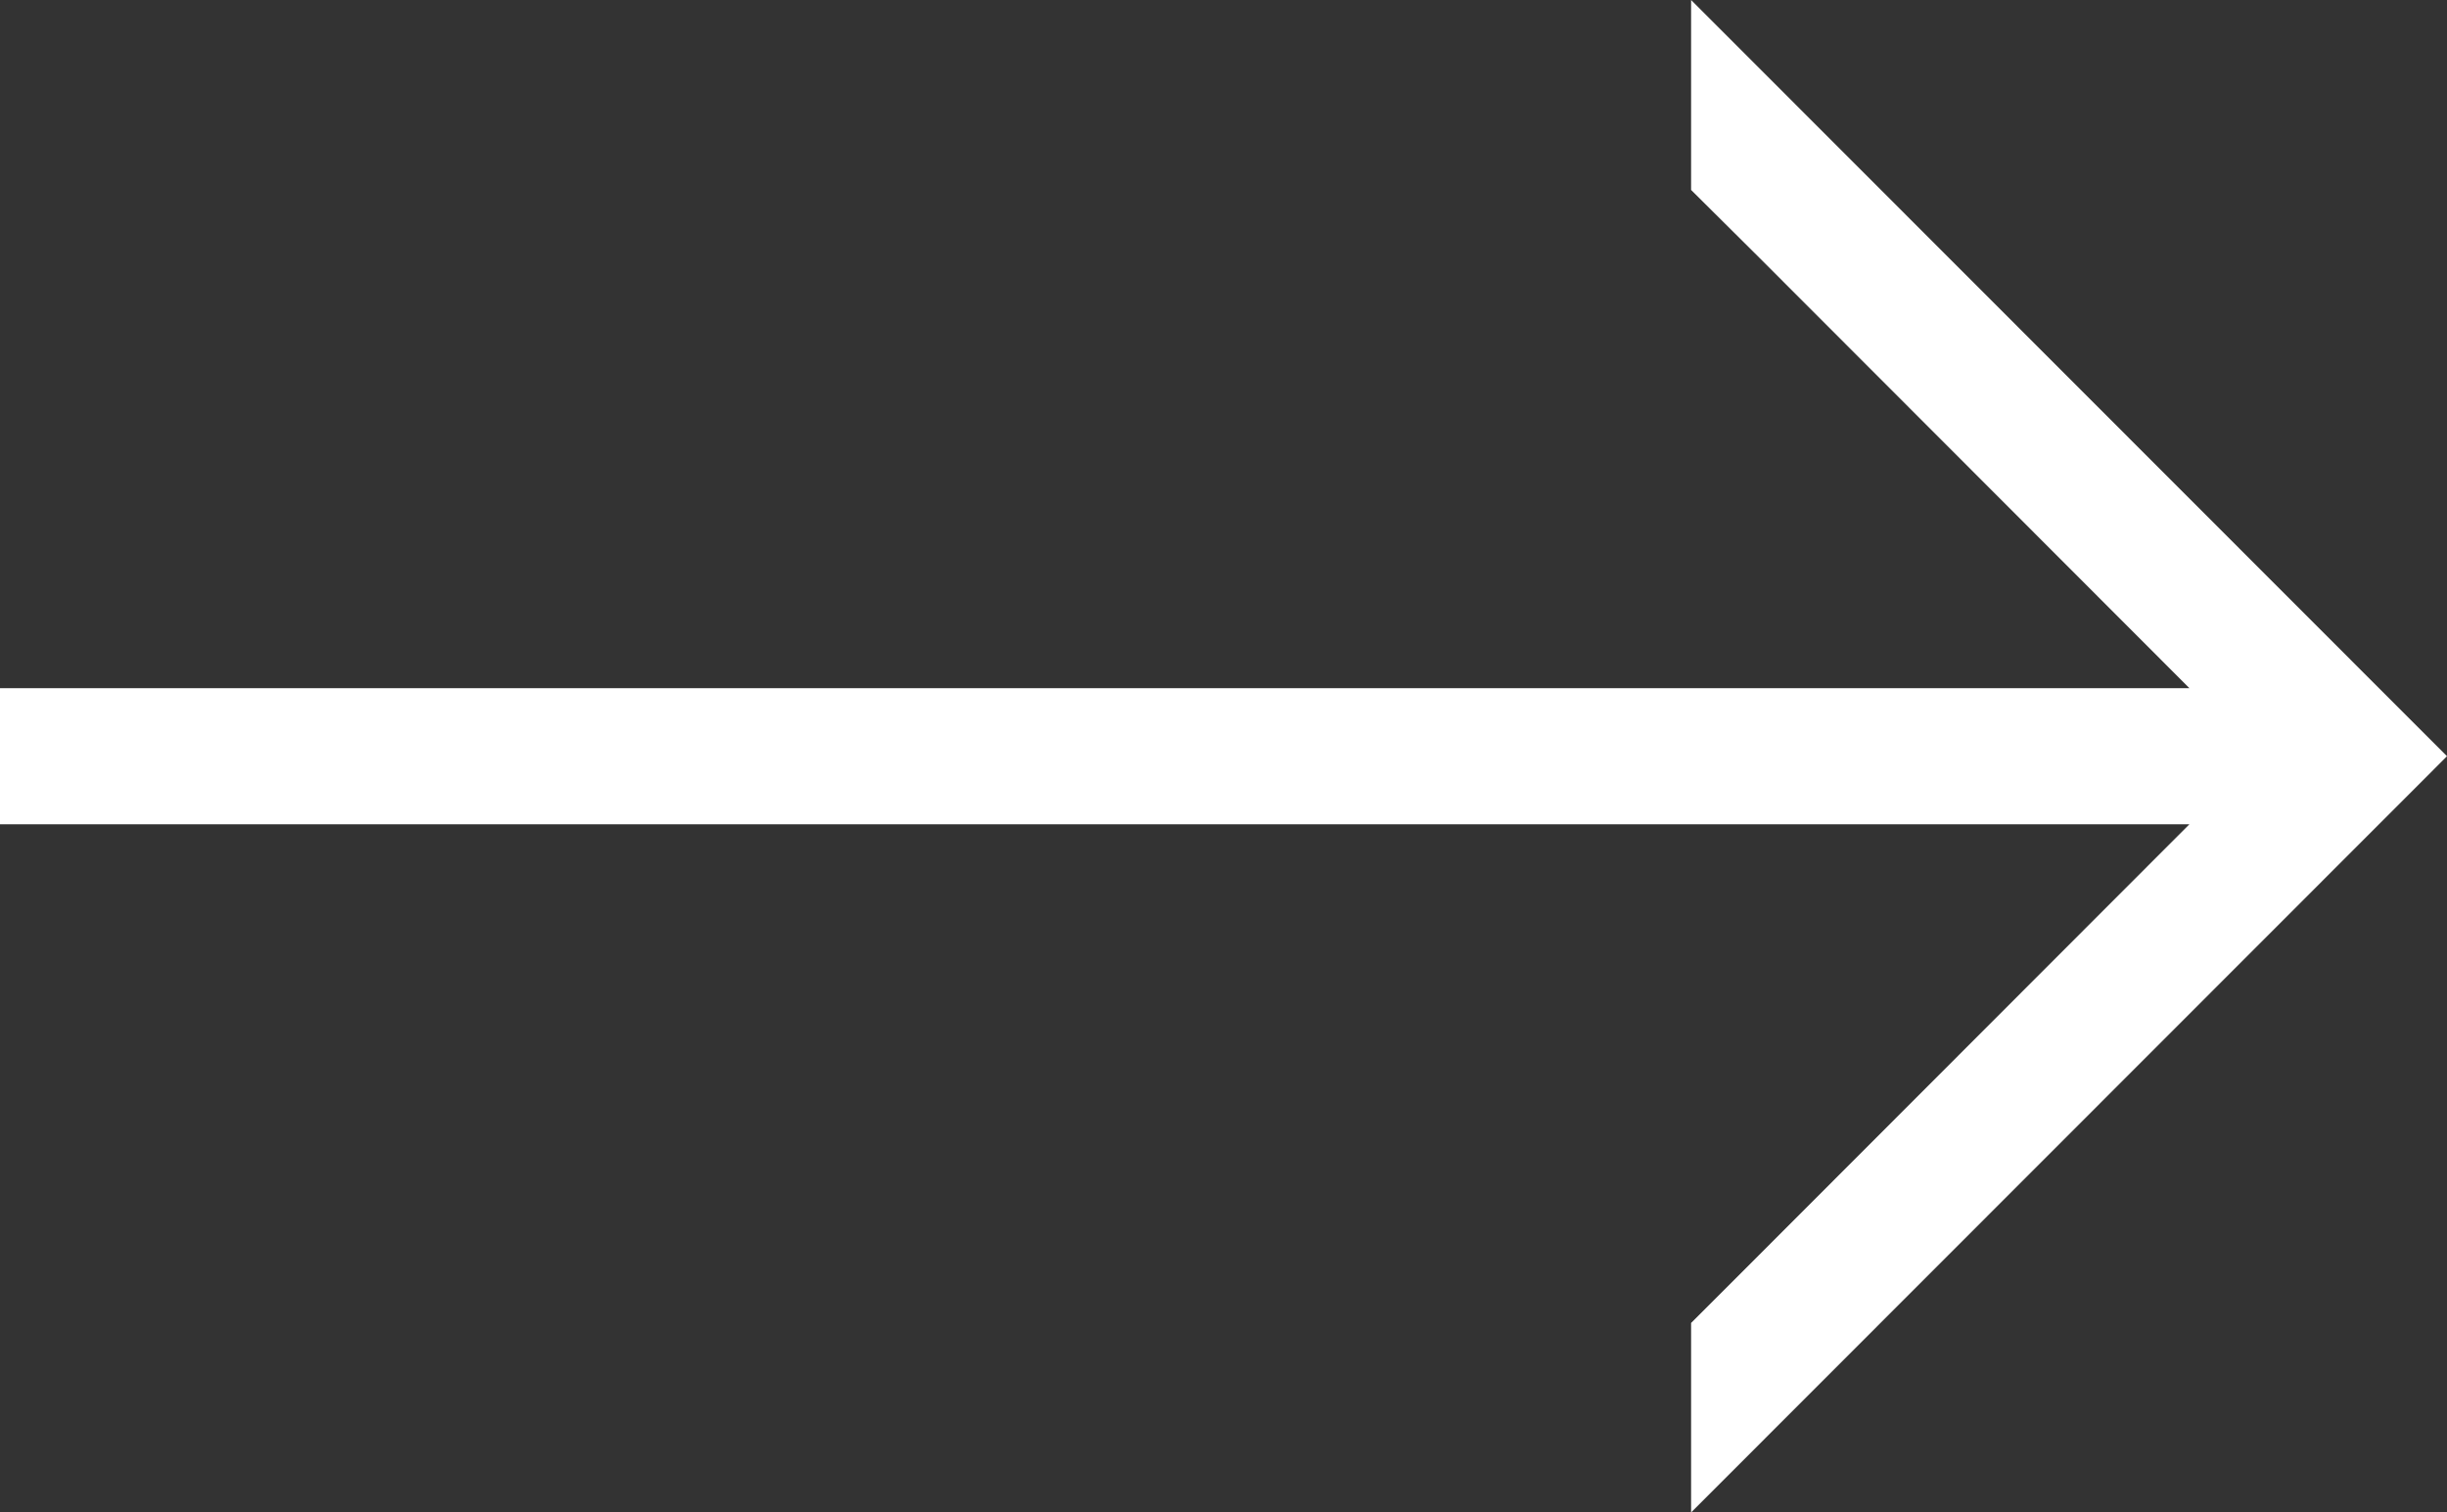 <?xml version="1.0" encoding="utf-8"?>
<!-- Generator: Adobe Illustrator 28.2.0, SVG Export Plug-In . SVG Version: 6.00 Build 0)  -->
<svg version="1.1" id="Calque_1" xmlns="http://www.w3.org/2000/svg" xmlns:xlink="http://www.w3.org/1999/xlink" x="0px" y="0px"
	 viewBox="0 0 55 34" style="enable-background:new 0 0 55 34;" xml:space="preserve">
<rect x="0" y="0" width="55" height="34" fill="#333333" stroke="none"/>
<style type="text/css">
	.st0{fill:#FFFFFF;}
</style>
<polygon class="st0" points="38.01,29.74 38.01,34 55,17 38.01,0 38.01,4.27 39.54,5.79 49.21,15.47 0,15.47 0,18.53 49.21,18.53 
	39.54,28.21 "/>
</svg>
